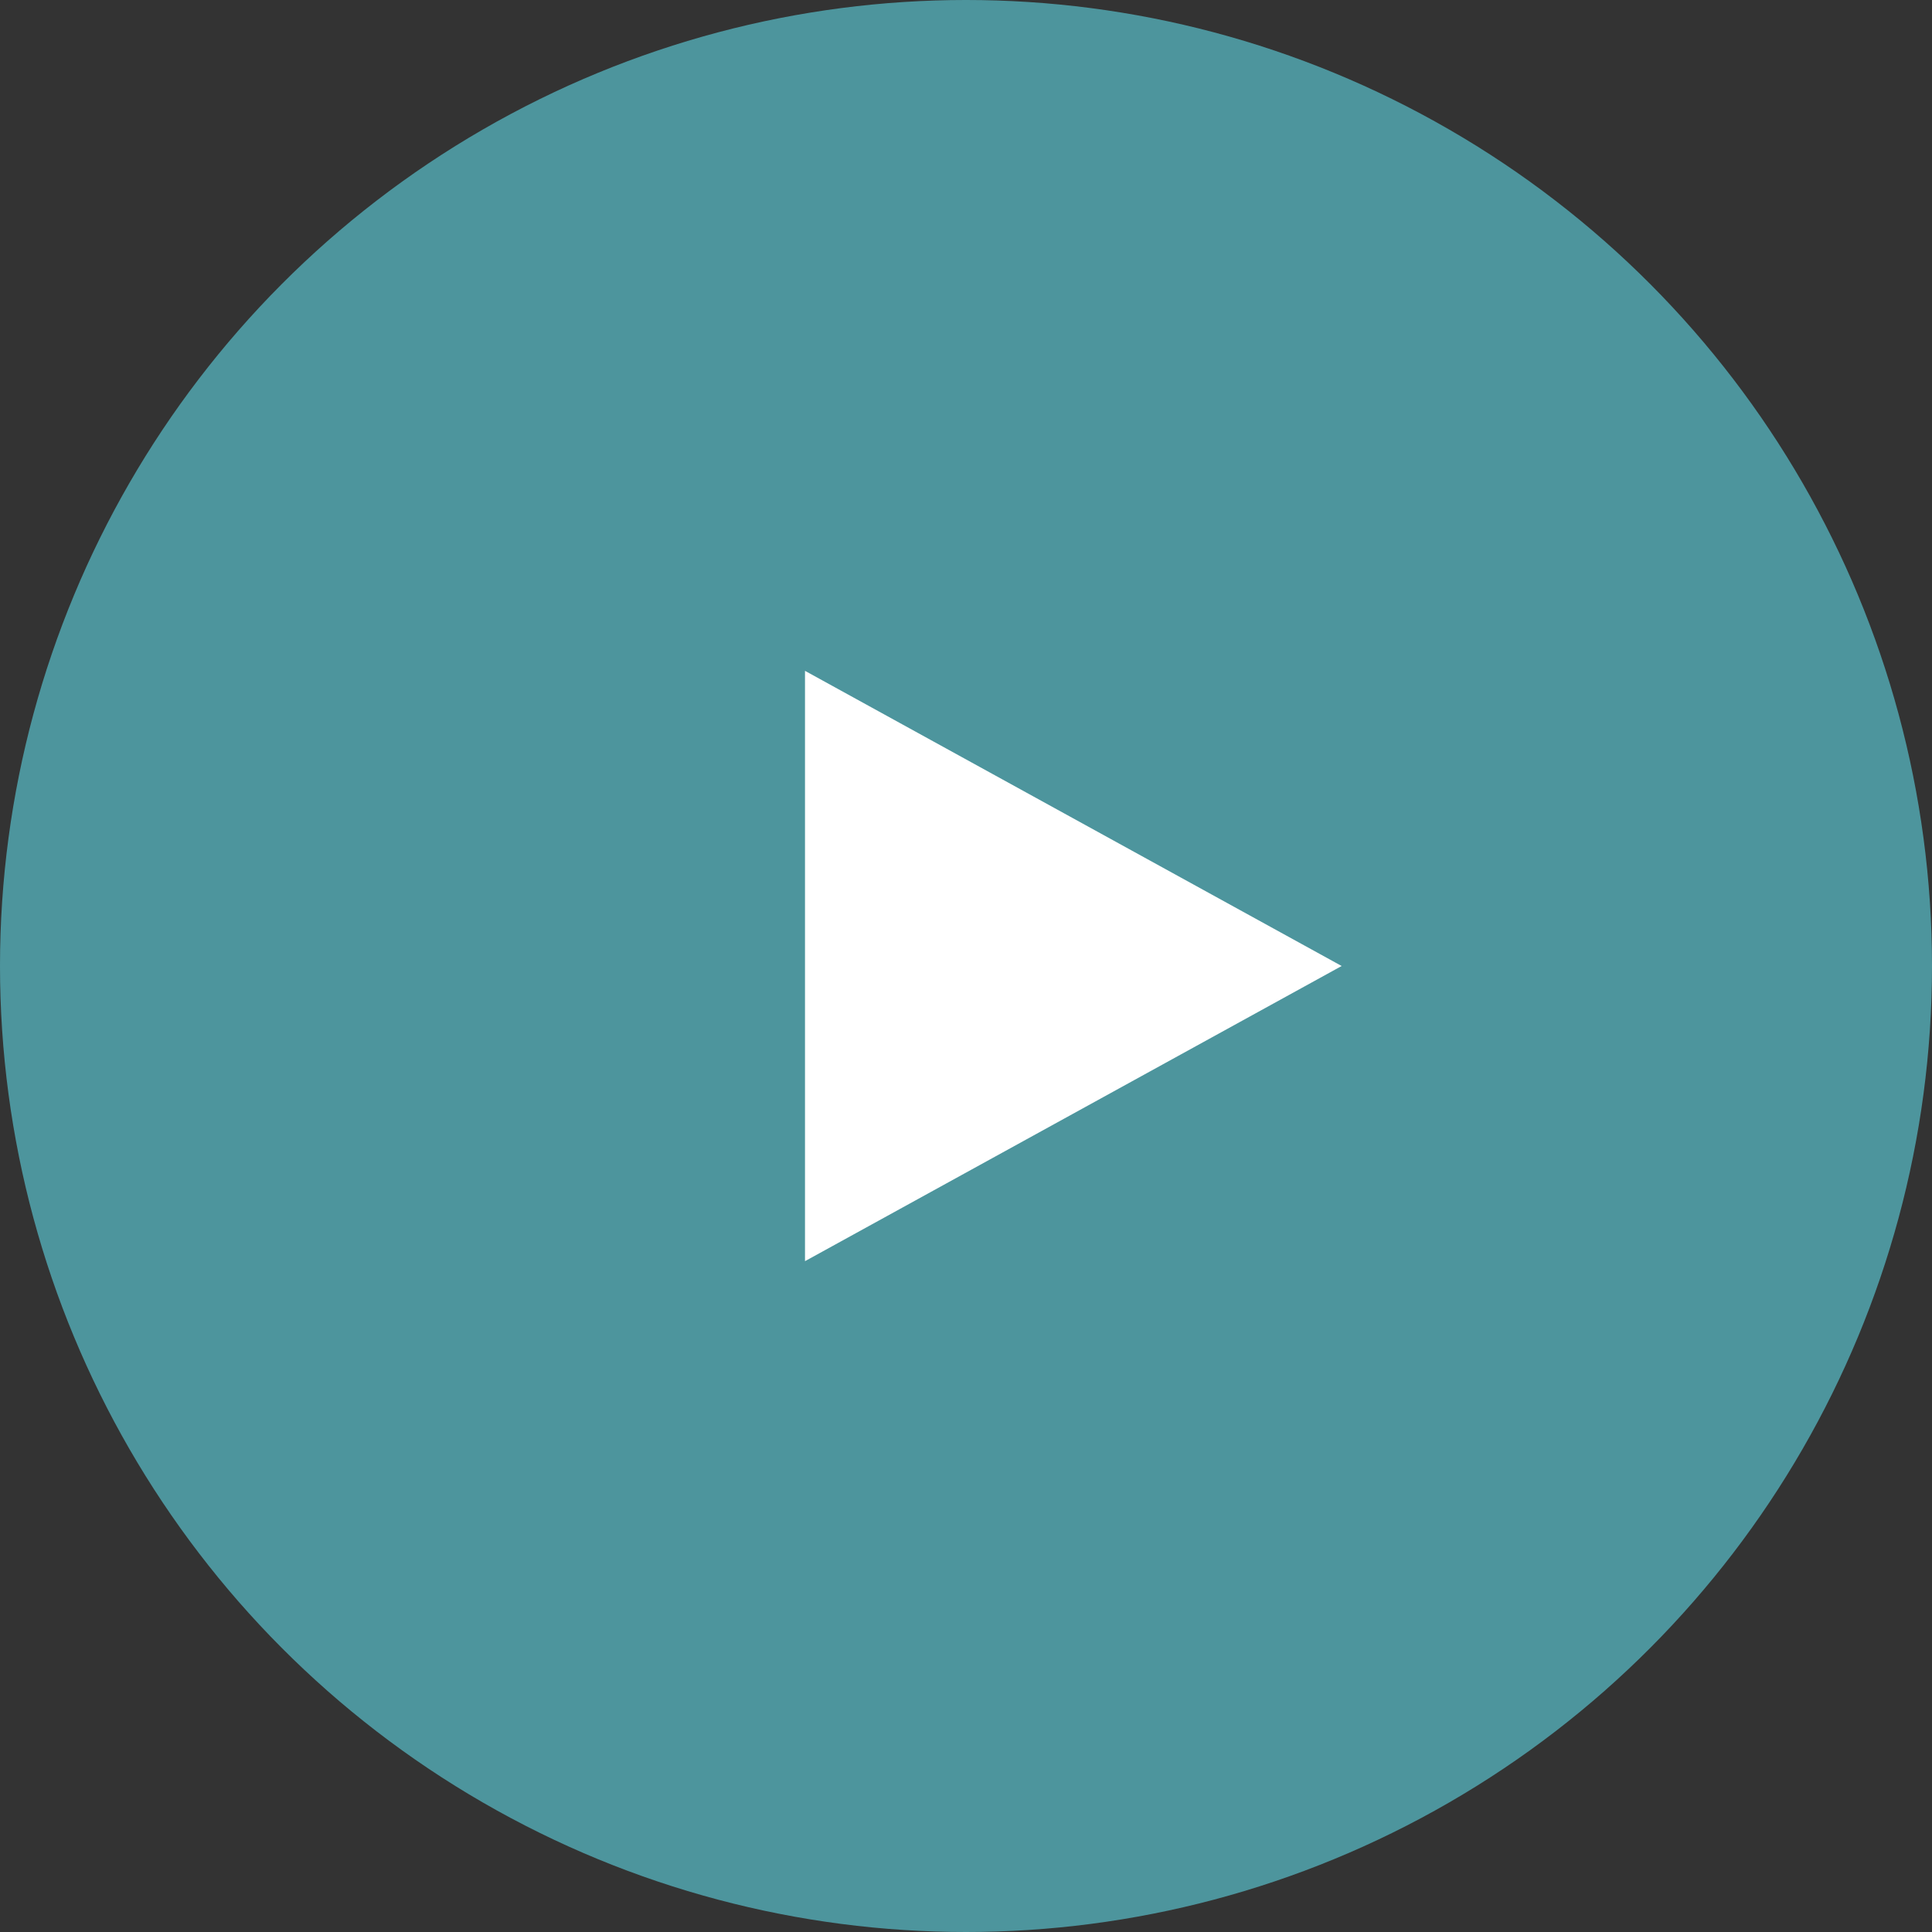 <?xml version="1.0" encoding="UTF-8"?>
<svg id="_レイヤー_1" data-name="レイヤー_1" xmlns="http://www.w3.org/2000/svg" version="1.1" viewBox="0 0 72 72">
  <rect x="0" y="0" width="72" height="72" fill="#333333" stroke="none"/>
  <!-- Generator: Adobe Illustrator 29.1.0, SVG Export Plug-In . SVG Version: 2.1.0 Build 142)  -->
  <defs>
    <style>
      .st0 {
        fill: #fff;
      }

      .st1 {
        fill: #54aeb8;
        isolation: isolate;
        opacity: .8;
      }
    </style>
  </defs>
  <circle id="_楕円形_138" data-name="楕円形_138" class="st1" cx="36" cy="36" r="36"/>
  <path id="_多角形_2" data-name="多角形_2" class="st0" d="M50,36l-20,11v-22l20,11Z"/>
</svg>